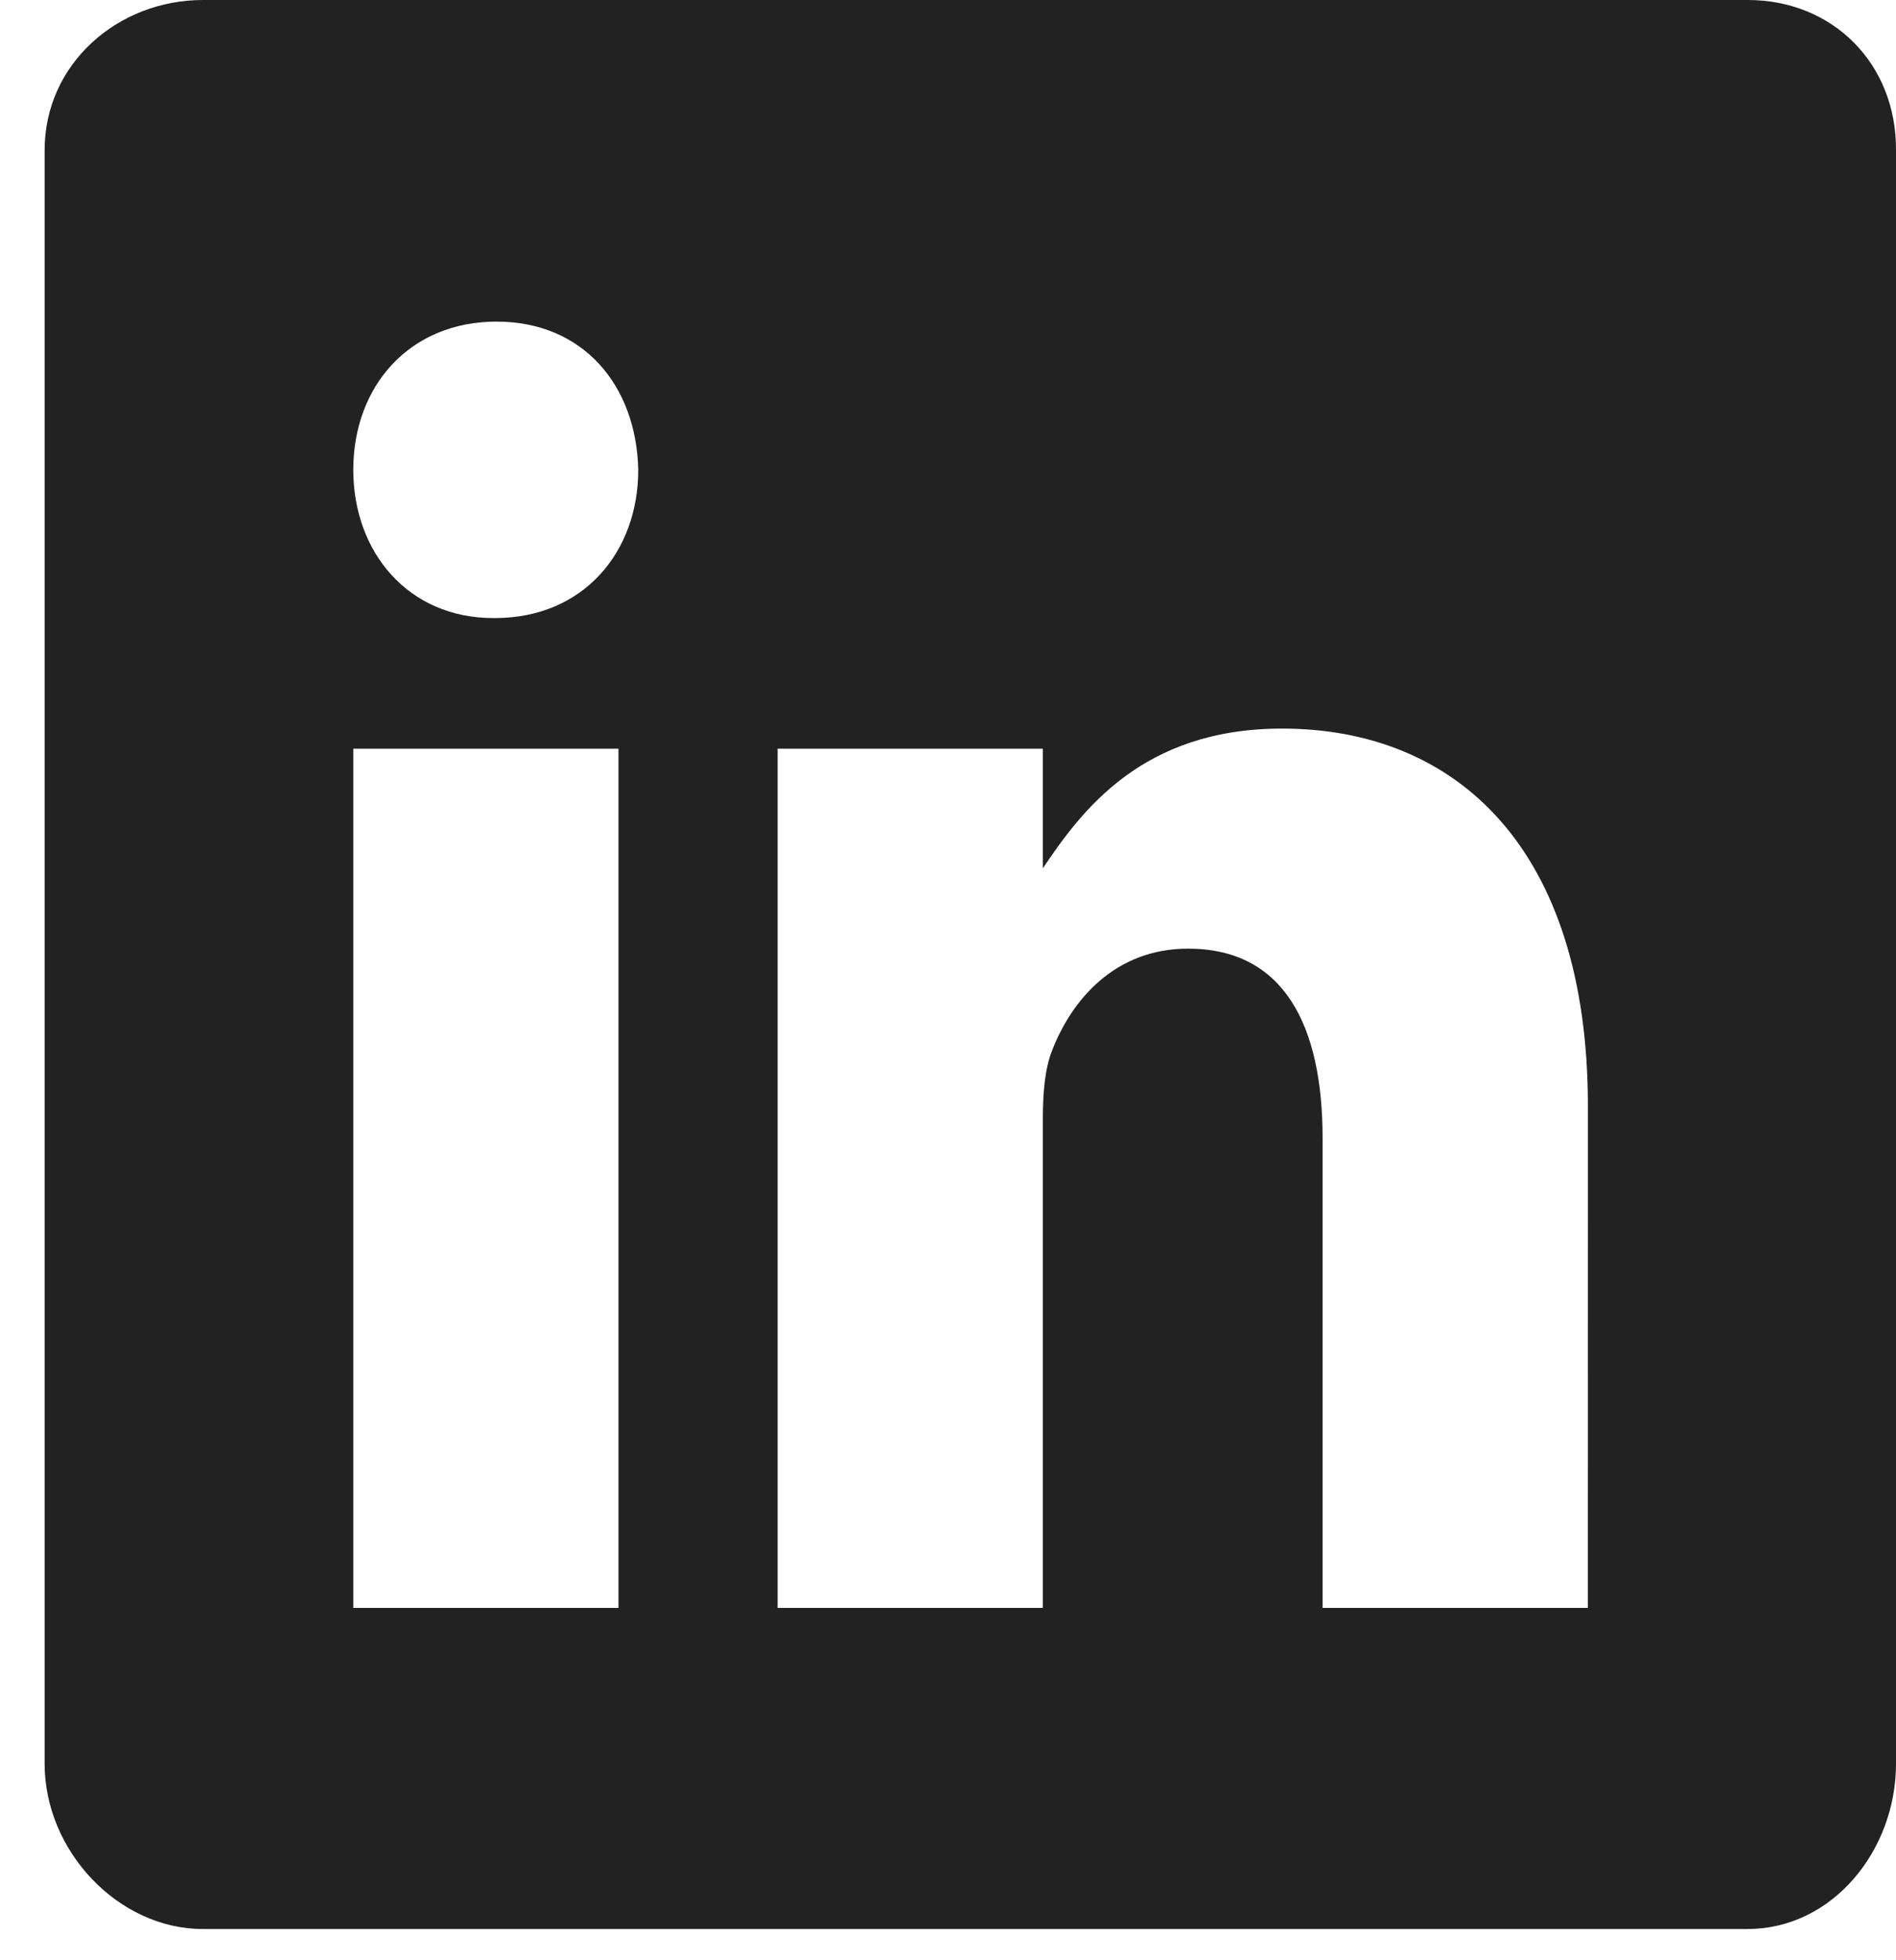 <svg width="30" height="31" viewBox="0 0 30 31" fill="none" xmlns="http://www.w3.org/2000/svg">
<path d="M27.657 0H3.209C1.873 0 0.706 1.001 0.706 2.376V27.892C0.706 29.274 1.873 30.506 3.209 30.506H27.65C28.993 30.506 30 29.266 30 27.892V2.376C30.008 1.001 28.993 0 27.657 0ZM9.786 25.428H5.59V11.84H9.786V25.428ZM7.833 9.774H7.803C6.46 9.774 5.59 8.733 5.59 7.43C5.59 6.103 6.483 5.086 7.856 5.086C9.229 5.086 10.069 6.095 10.099 7.43C10.099 8.733 9.229 9.774 7.833 9.774ZM25.124 25.428H20.927V17.998C20.927 16.219 20.317 15.002 18.798 15.002C17.638 15.002 16.952 15.819 16.646 16.616C16.532 16.901 16.501 17.291 16.501 17.689V25.428H12.304V11.84H16.501V13.731C17.112 12.825 18.066 11.522 20.286 11.522C23.041 11.522 25.125 13.413 25.125 17.49L25.124 25.428Z" fill="#222222"/>
</svg>
